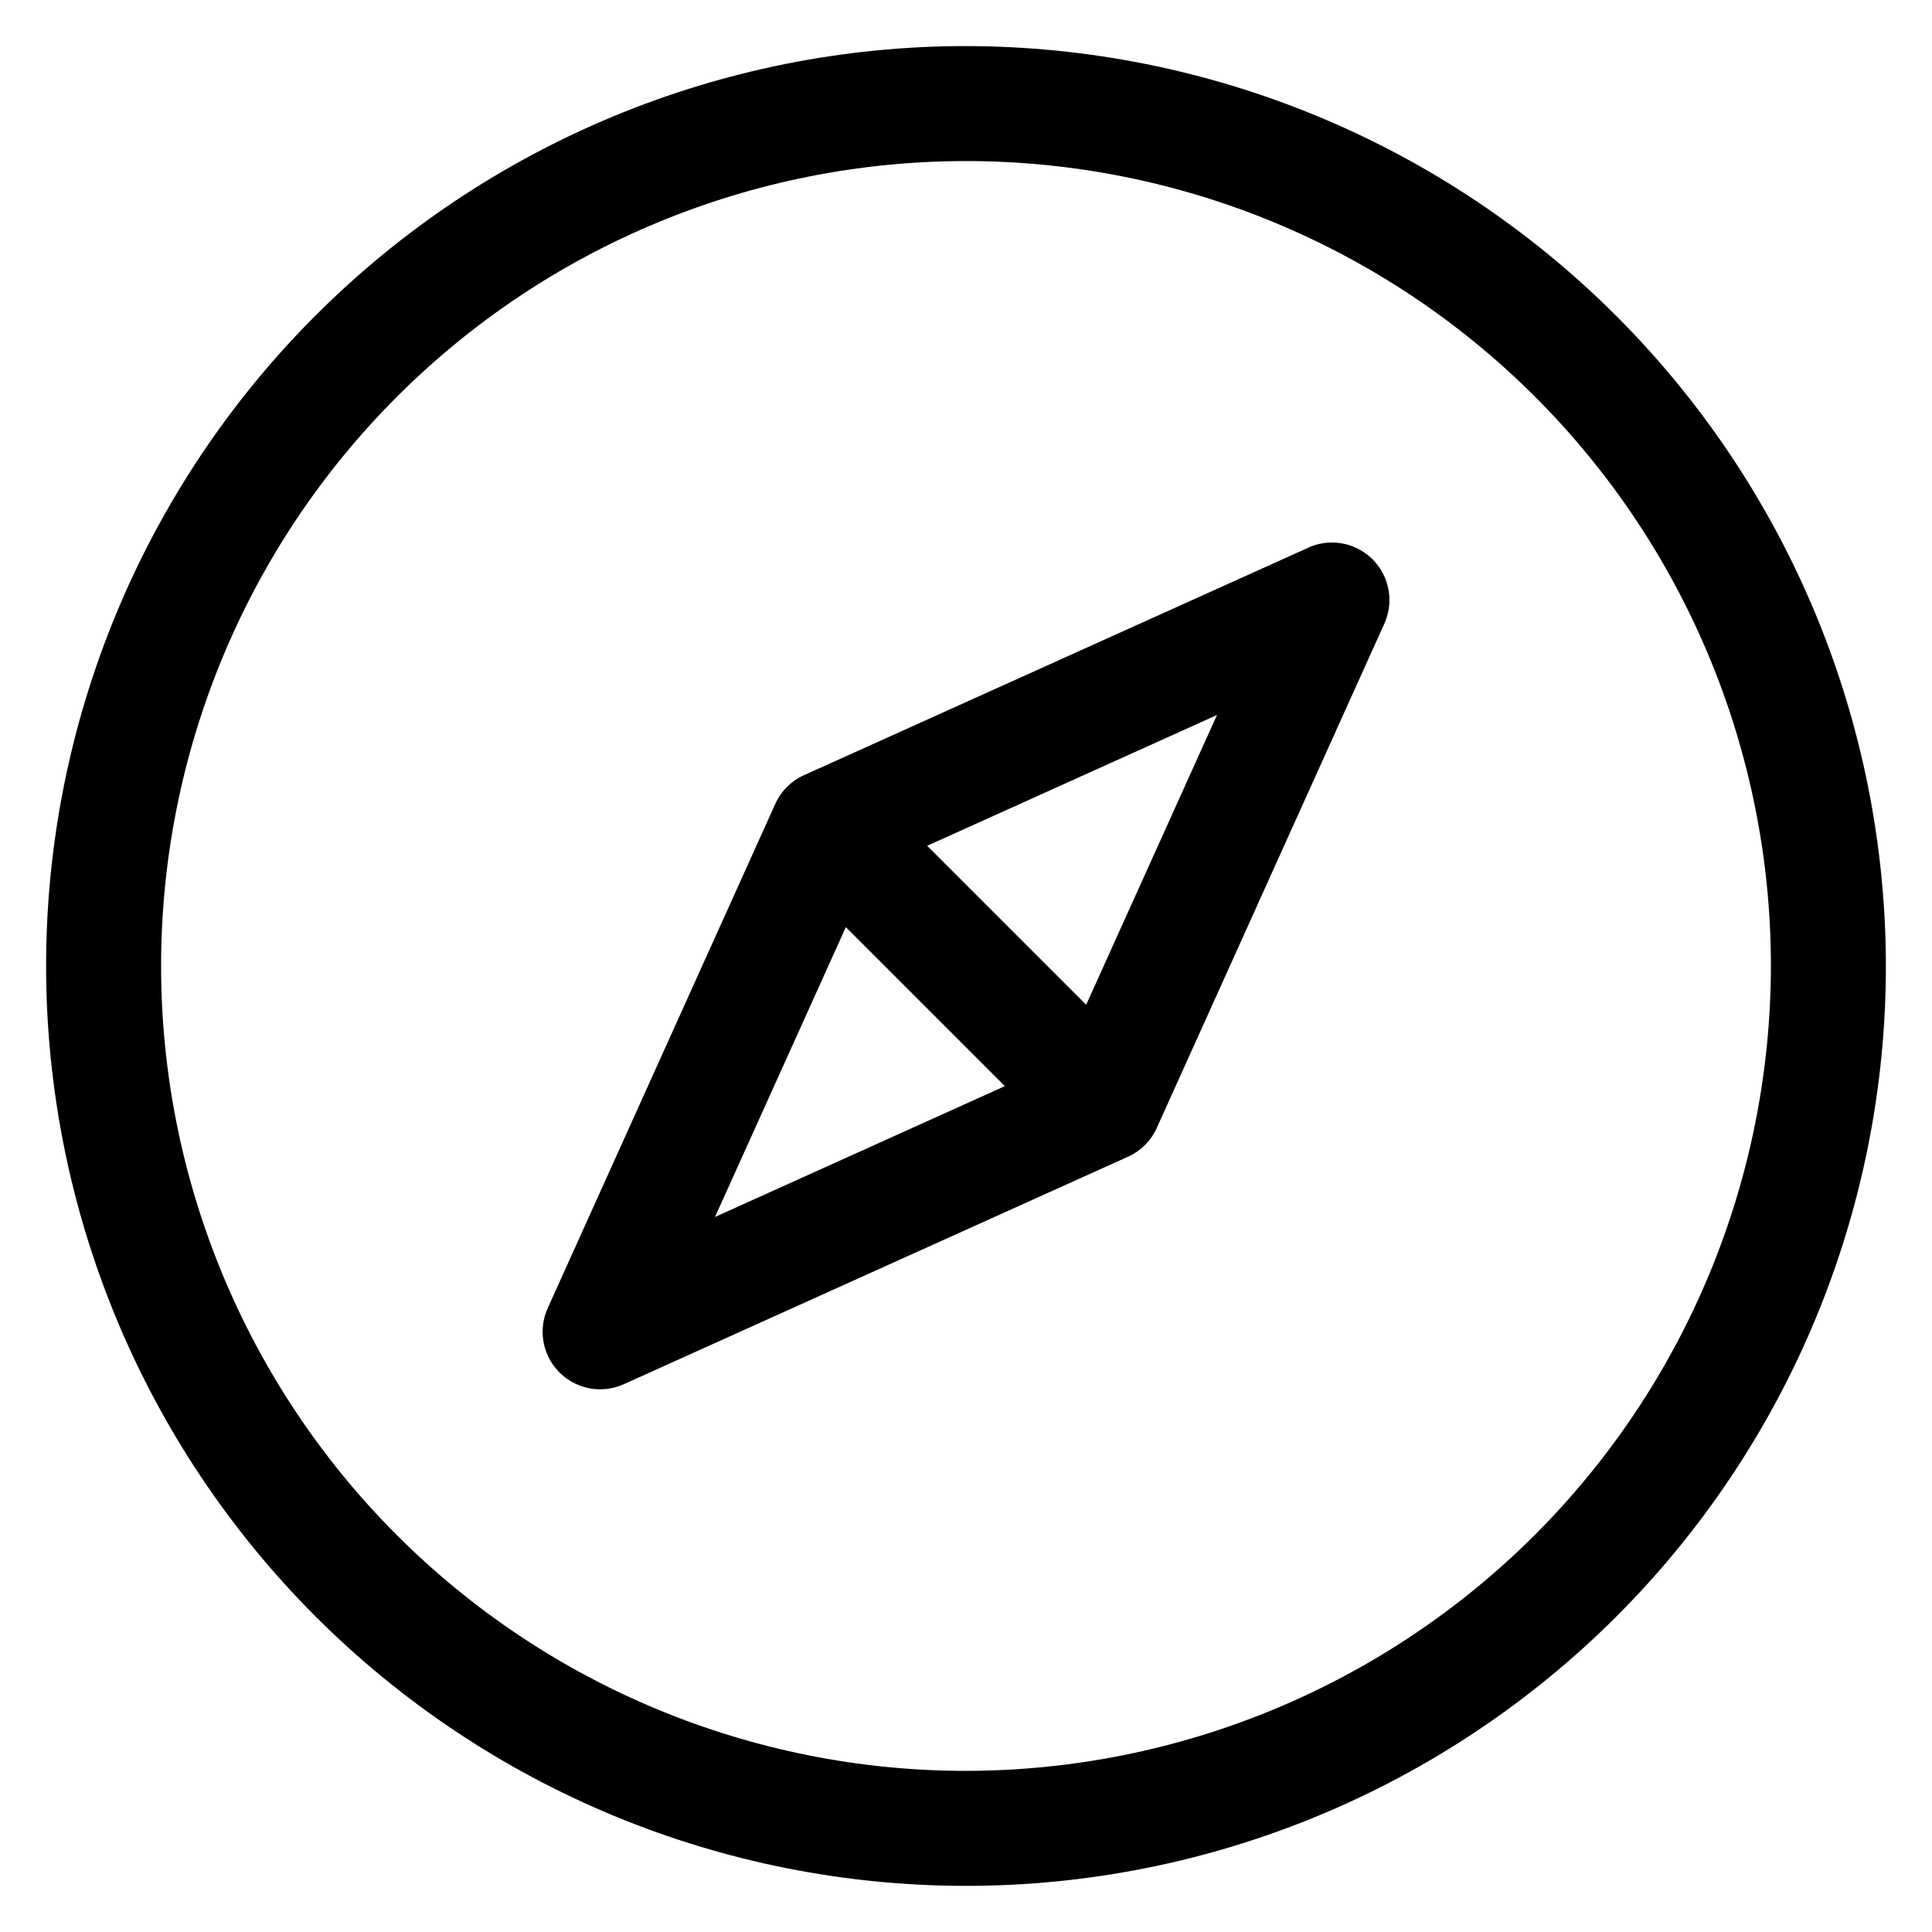 <?xml version="1.0" encoding="UTF-8"?>
<!-- Uploaded to: SVG Repo, www.svgrepo.com, Generator: SVG Repo Mixer Tools -->
<svg fill="#000000" width="800px" height="800px" version="1.1" viewBox="144 144 512 512" xmlns="http://www.w3.org/2000/svg">
 <path d="m400 613.3c-56.574 0-110.83-22.473-150.83-62.477-40.004-40-62.477-94.258-62.477-150.83 0-56.574 22.473-110.83 62.477-150.83 40.004-40.004 94.258-62.477 150.83-62.477 56.57 0 110.83 22.473 150.83 62.477 40.004 40.004 62.477 94.258 62.477 150.83-0.062 56.551-22.559 110.77-62.547 150.76-39.988 39.988-94.207 62.484-150.76 62.547zm0-457.09c-64.656 0-126.66 25.684-172.38 71.402s-71.402 107.72-71.402 172.38c0 64.652 25.684 126.66 71.402 172.38 45.719 45.719 107.72 71.402 172.38 71.402 64.652 0 126.66-25.684 172.38-71.402 45.719-45.715 71.402-107.72 71.402-172.38-0.07-64.633-25.777-126.6-71.48-172.3-45.703-45.699-107.67-71.406-172.3-71.48zm31.844 254.07 34.672-76.801-76.809 34.668 42.148 42.141zm-63.688-20.582-34.672 76.812 76.812-34.672zm122.54-100.55-133.63 60.285c-3.391 1.523-6.098 4.238-7.617 7.625l-60.301 133.62c-1.703 3.785-1.789 8.098-0.242 11.949 1.551 3.848 4.602 6.898 8.453 8.449 3.848 1.551 8.164 1.461 11.945-0.242l133.64-60.297c3.387-1.527 6.098-4.238 7.617-7.629l60.297-133.62c1.715-3.785 1.805-8.105 0.258-11.957-1.551-3.856-4.602-6.91-8.457-8.457-3.856-1.551-8.172-1.457-11.957 0.254z" fill-rule="evenodd"/>
</svg>